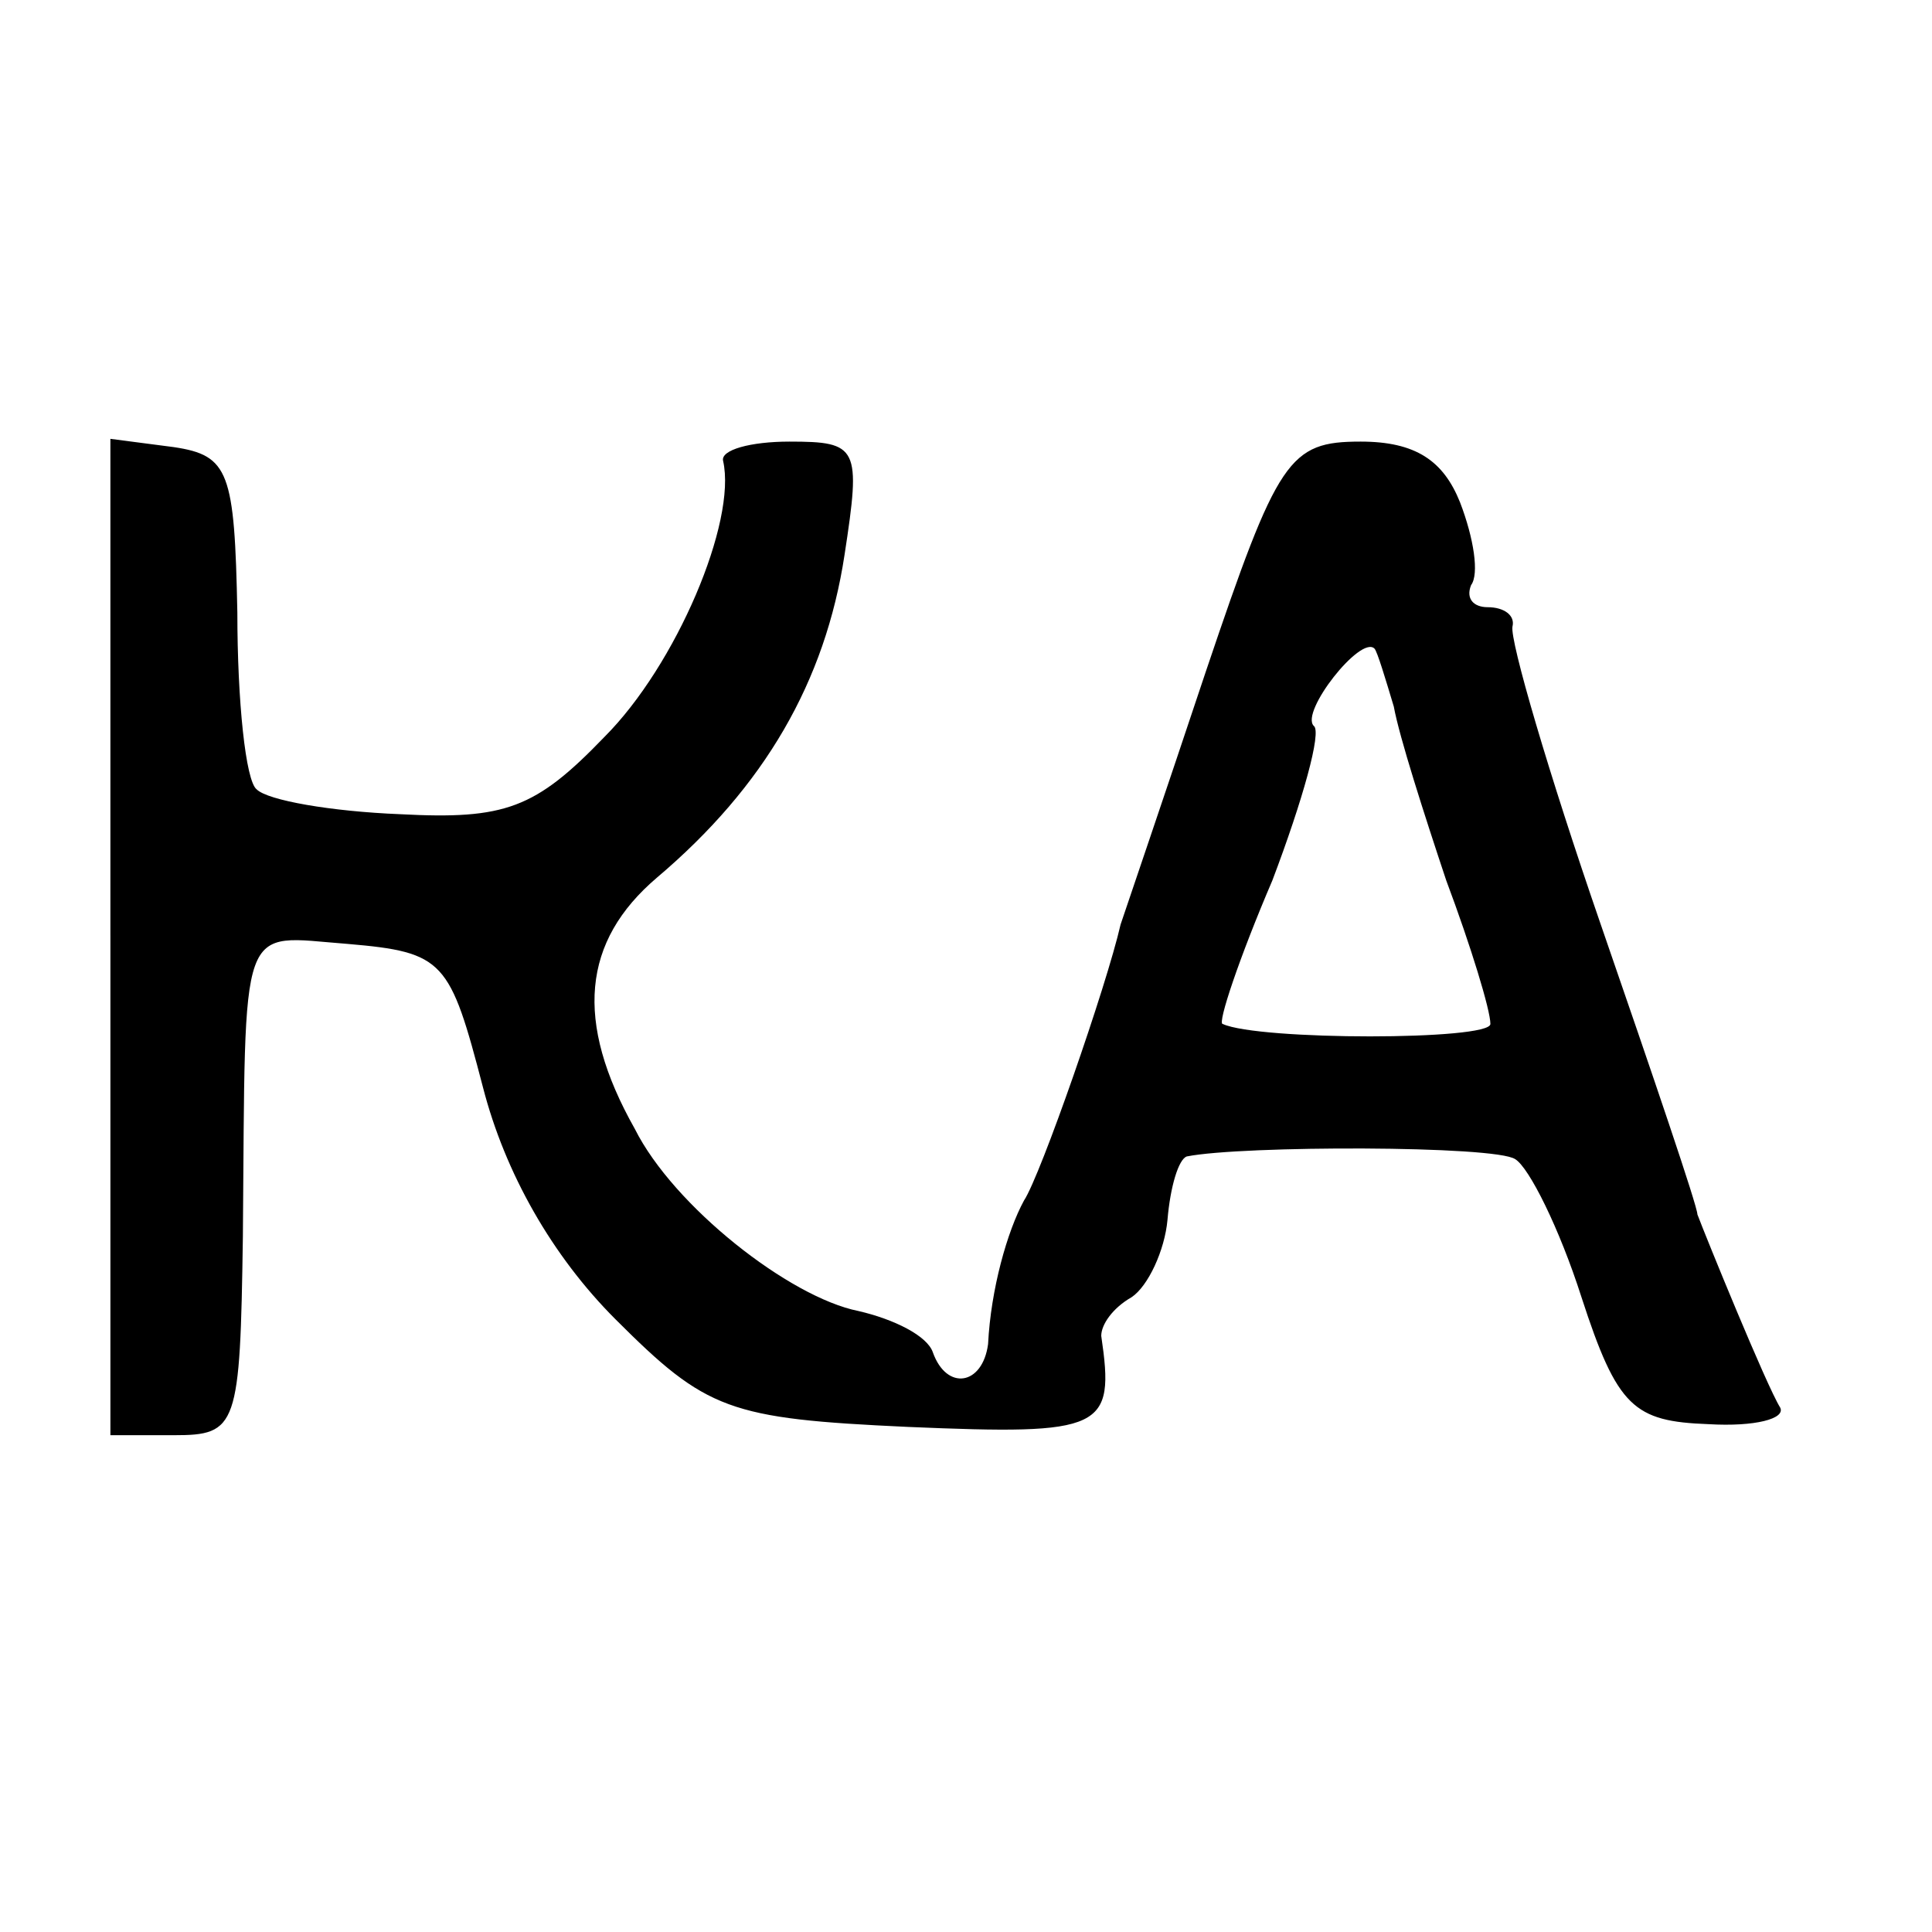 <?xml version="1.0" standalone="no"?>
<!DOCTYPE svg PUBLIC "-//W3C//DTD SVG 20010904//EN"
 "http://www.w3.org/TR/2001/REC-SVG-20010904/DTD/svg10.dtd">
<svg version="1.0" xmlns="http://www.w3.org/2000/svg"
 width="70pt" height="70pt" viewBox="0 0 70 70"
 preserveAspectRatio="xMidYMid meet">
<g transform="translate(0,70) scale(0.1,-0.1)"
fill="#000000" stroke="none">
<path d="M40 361 l0 -181 23 0 c23 0 24 3 25 72 1 117 -2 109 38 106 35 -3 37
-6 49 -52 8 -31 25 -61 48 -84 33 -33 41 -36 106 -39 71 -3 75 -1 70 33 0 4 4
10 11 14 6 4 12 17 13 28 1 12 4 22 7 23 20 4 112 4 119 -1 5 -3 16 -25 24
-50 13 -40 19 -45 46 -46 17 -1 28 2 26 6 -5 8 -27 62 -30 70 0 3 -16 50 -35
105 -19 55 -33 103 -32 108 1 4 -3 7 -9 7 -5 0 -8 3 -6 8 3 4 1 17 -4 30 -6
15 -16 22 -36 22 -26 0 -30 -6 -56 -83 -15 -45 -29 -86 -31 -92 -5 -22 -29
-91 -35 -100 -6 -11 -12 -32 -13 -52 -2 -15 -15 -17 -20 -3 -2 6 -14 12 -27
15 -25 5 -67 38 -81 66 -22 39 -19 68 8 91 39 33 61 71 68 117 6 39 5 41 -20
41 -14 0 -25 -3 -24 -7 5 -22 -17 -74 -43 -100 -25 -26 -36 -30 -74 -28 -25 1
-48 5 -52 9 -4 3 -7 32 -7 64 -1 51 -3 57 -23 60 l-23 3 0 -180z m465 83 c2
-11 11 -39 19 -63 9 -24 16 -47 16 -52 0 -6 -84 -6 -97 0 -2 0 6 24 18 52 11
29 18 54 15 56 -5 5 17 33 22 28 1 -1 4 -11 7 -21z"/>
</g>
</svg>
